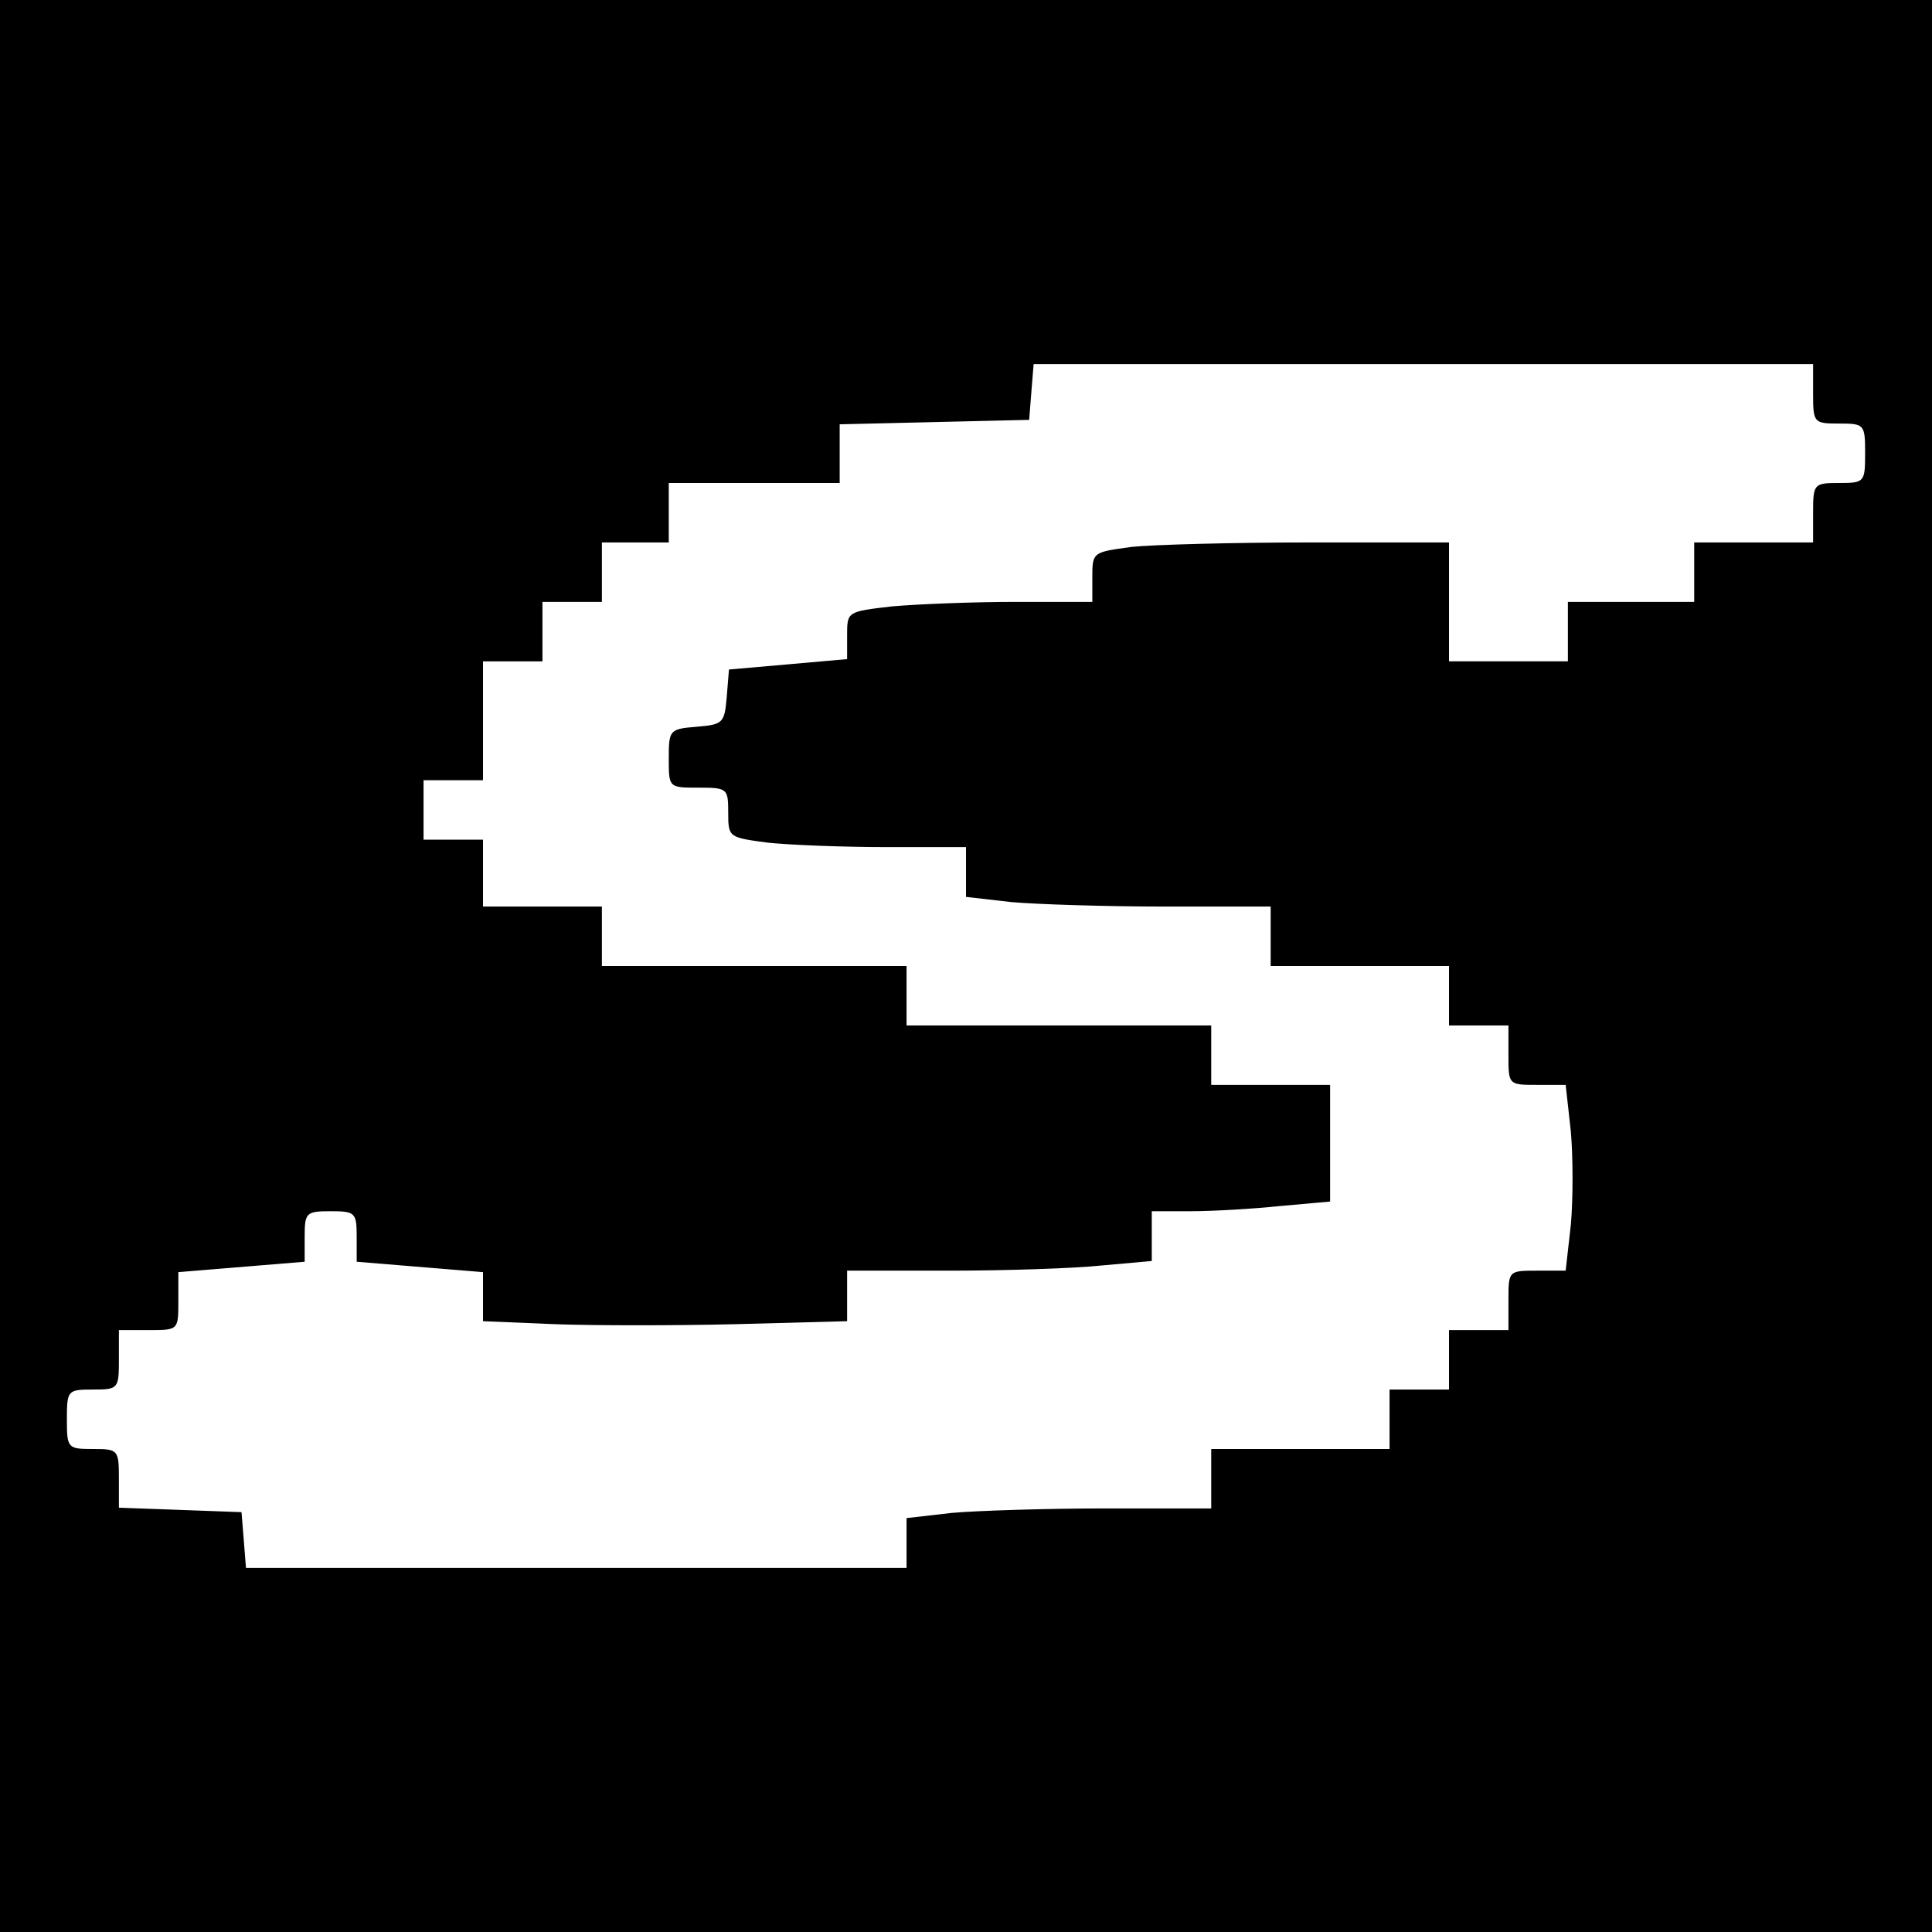 <?xml version="1.0" standalone="no"?>
<!DOCTYPE svg PUBLIC "-//W3C//DTD SVG 20010904//EN"
 "http://www.w3.org/TR/2001/REC-SVG-20010904/DTD/svg10.dtd">
<svg version="1.0" xmlns="http://www.w3.org/2000/svg"
 width="260pt" height="260pt" viewBox="0 0 260 260"
 preserveAspectRatio="xMidYMid meet">
<g transform="translate(0,260) scale(0.1,-0.1)"
fill="#000000" stroke="none">
<path d="M0 1300 l0 -1300 1300 0 1300 0 0 1300 0 1300 -1300 0 -1300 0 0
-1300z m2440 770 c0 -39 1 -40 35 -40 34 0 35 -1 35 -40 0 -39 -1 -40 -35 -40
-34 0 -35 -1 -35 -40 l0 -40 -80 0 -80 0 0 -40 0 -40 -85 0 -85 0 0 -40 0 -40
-80 0 -80 0 0 80 0 80 -187 0 c-104 0 -212 -3 -240 -6 -52 -7 -53 -7 -53 -40
l0 -34 -104 0 c-56 0 -131 -3 -165 -6 -61 -7 -61 -7 -61 -39 l0 -32 -79 -7
-80 -7 -3 -37 c-3 -35 -5 -37 -40 -40 -37 -3 -38 -4 -38 -43 0 -39 0 -39 40
-39 39 0 40 -1 40 -34 0 -33 1 -33 53 -40 28 -3 100 -6 160 -6 l107 0 0 -34 0
-33 61 -7 c34 -3 127 -6 205 -6 l144 0 0 -40 0 -40 120 0 120 0 0 -40 0 -40
40 0 40 0 0 -40 c0 -40 0 -40 39 -40 l38 0 7 -63 c3 -35 3 -91 0 -125 l-7 -62
-38 0 c-39 0 -39 0 -39 -40 l0 -40 -40 0 -40 0 0 -40 0 -40 -40 0 -40 0 0 -40
0 -40 -120 0 -120 0 0 -40 0 -40 -144 0 c-78 0 -171 -3 -205 -6 l-61 -7 0 -33
0 -34 -444 0 -445 0 -3 38 -3 37 -82 3 -83 3 0 39 c0 39 -1 40 -35 40 -34 0
-35 1 -35 40 0 39 1 40 35 40 34 0 35 1 35 40 l0 40 40 0 c40 0 40 0 40 39 l0
39 85 7 85 7 0 34 c0 32 2 34 35 34 33 0 35 -2 35 -34 l0 -34 85 -7 85 -7 0
-33 0 -33 96 -4 c53 -2 163 -2 245 0 l149 4 0 34 0 34 138 0 c75 0 167 3 205
7 l67 6 0 33 0 34 53 0 c28 0 82 3 120 7 l67 6 0 78 0 79 -80 0 -80 0 0 40 0
40 -205 0 -205 0 0 40 0 40 -205 0 -205 0 0 40 0 40 -80 0 -80 0 0 45 0 45
-40 0 -40 0 0 40 0 40 40 0 40 0 0 80 0 80 40 0 40 0 0 40 0 40 40 0 40 0 0
40 0 40 45 0 45 0 0 40 0 40 115 0 115 0 0 40 0 39 128 3 127 3 3 38 3 37 525
0 524 0 0 -40z"/>
</g>
</svg>
